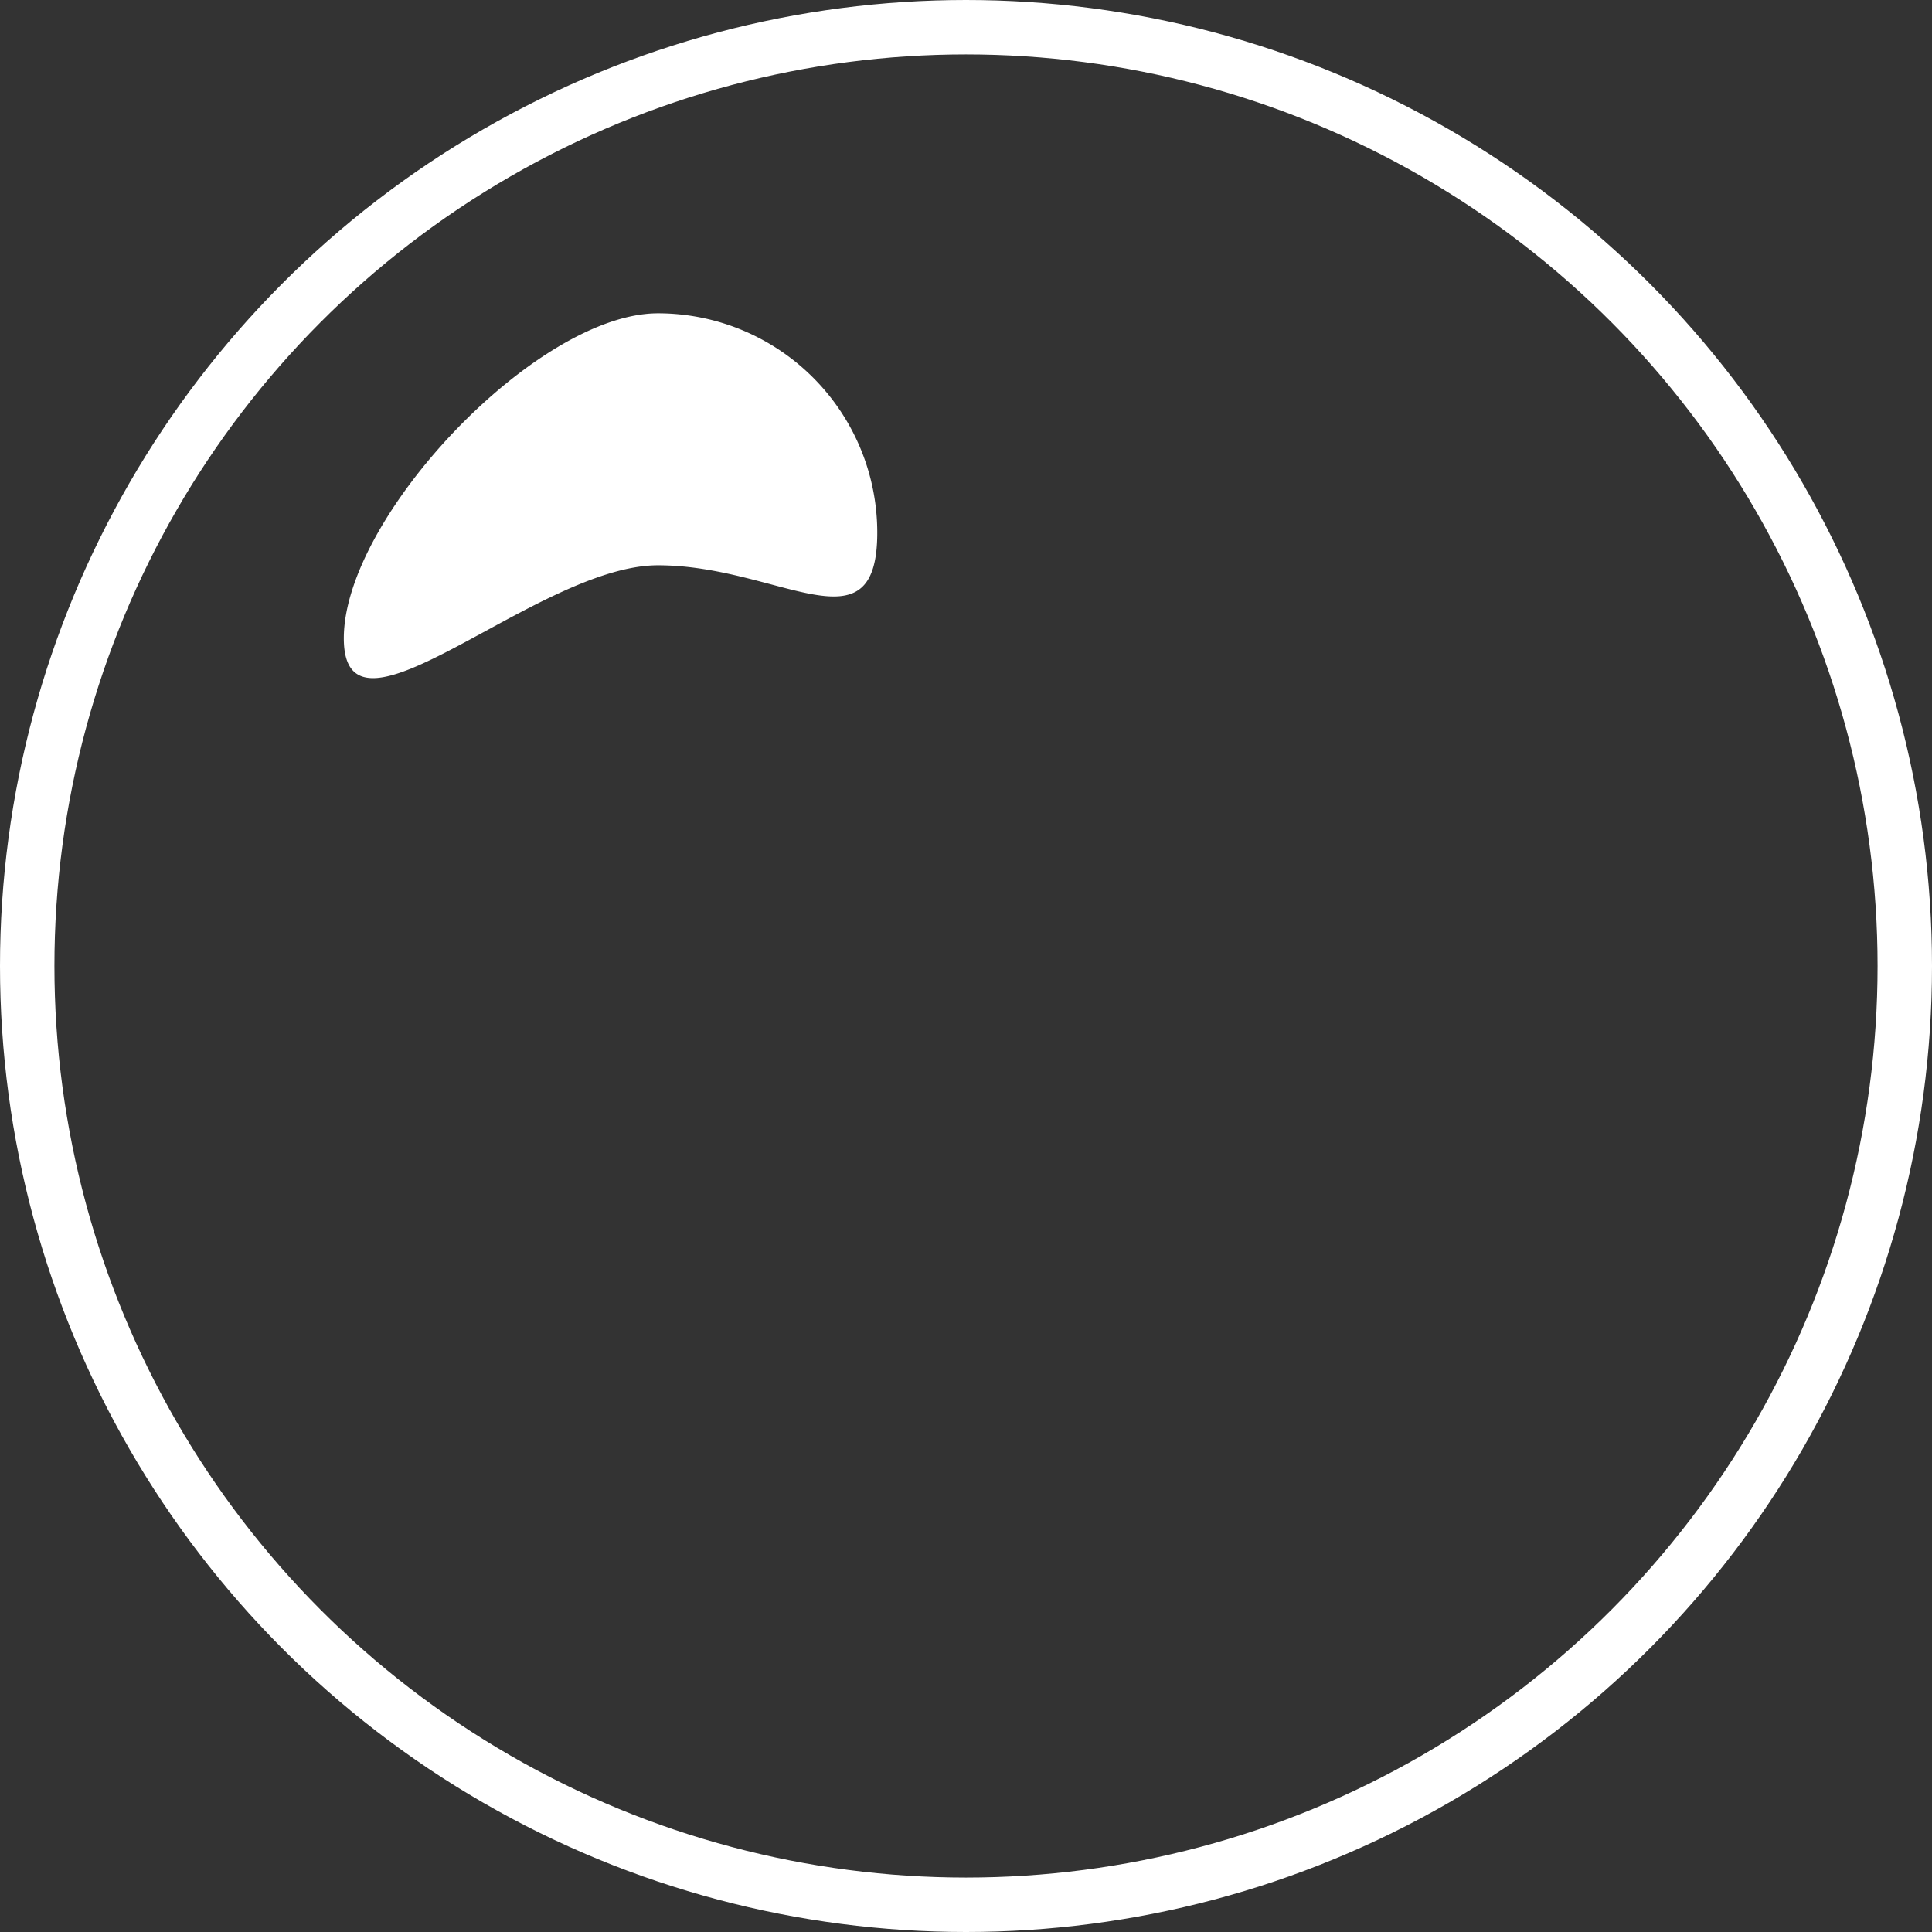 <svg xmlns="http://www.w3.org/2000/svg" width="71" height="71" viewBox="0 0 71 71">
  <rect x="0" y="0" width="71" height="71" fill="#333333" stroke="none"/>
  <g id="bolha-vetor" transform="translate(-100 -387)">
    <g id="Elipse_112" data-name="Elipse 112" transform="translate(100 387)" fill="none" stroke="#fff" stroke-width="2">
      <circle cx="35.5" cy="35.5" r="35.5" stroke="none"/>
      <circle cx="35.5" cy="35.5" r="34.5" fill="none"/>
    </g>
    <path id="Caminho_45" data-name="Caminho 45" d="M10.031,0a8.06,8.06,0,0,1,8.06,8.06c0,4.451-3.608,1.2-8.06,1.2S-1.513,16.4-1.513,11.942,5.58,0,10.031,0Z" transform="translate(114.148 398.514)" fill="#fff"/>
  </g>
</svg>
